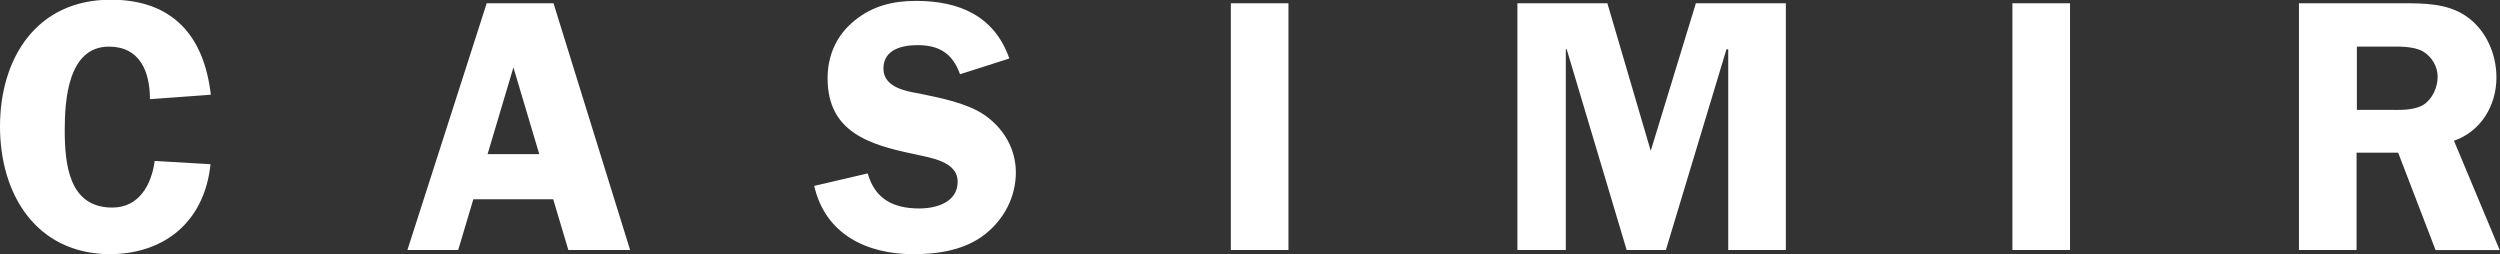 <?xml version="1.0" encoding="utf-8"?>
<svg version="1.1" id="Laag_1" xmlns="http://www.w3.org/2000/svg" xmlns:xlink="http://www.w3.org/1999/xlink" x="0px" y="0px" pointer-events="none"
	 viewBox="0 255 841.9 85.6" enable-background="new 0 255 841.9 85.6" xml:space="preserve">
<rect x="0" y="255" width="841.9" height="85.6" fill="#333333" stroke="none"/>
<path fill="#FFFFFF" d="M50.5,288.4c0-9.3-3.4-17.7-13.8-17.7c-13.8,0-14.9,18-14.9,28.1c0,11.5,1.4,26.1,16,26.1
	c9,0,13.2-7.6,14.3-15.7l18.8,1.1c-2,19.1-15.2,30.3-34.2,30.3C12.1,340.3,0,320.4,0,297.6c0-23,12.3-42.7,37.3-42.7
	c20.8,0,31.4,12.1,33.7,32L50.5,288.4z M212.2,339.2h-20.8l-5.1-17.1h-26.9l-5.1,17.1h-17.1l26.7-83.1h22.5L212.2,339.2z
	 M181.6,306.9l-8.7-29.2l-8.7,29.2H181.6z M323.3,280c-2.5-7-7-9.8-14.3-9.8c-5.1,0-11.5,1.4-11.5,7.9c0,6.2,7.3,7.6,12.1,8.4
	c6.7,1.4,15.7,3.1,21.6,7c6.7,4.5,10.9,11.5,10.9,19.6c0,8.1-3.9,15.7-10.4,20.8c-6.7,5.3-15.7,6.7-24.1,6.7
	c-15.7,0-29.7-6.7-33.4-23l18-4.2c2.5,8.7,8.7,11.8,17.4,11.8c5.6,0,12.9-2,12.9-9s-9.5-8.1-14.6-9.3c-14.9-3.1-29.2-7.3-29.2-25.5
	c0-7.9,3.1-14.6,9-19.4c6.2-5.1,13.2-6.7,20.8-6.7c14.6,0,26.4,5.1,31.4,19.4L323.3,280z M433.9,339.2h-19.4v-83.1h19.4V339.2z
	 M561,339.2h-13.2l-20.2-67.6h-0.3v67.6H511v-83.1h30.3l14.6,49.7l15.2-49.7h30.3v83.1H582v-67.6h-0.6L561,339.2z M697.1,339.2
	h-19.4v-83.1h19.4V339.2z M793.6,339.2h-19.4v-83.1h34.8c7.3,0,14.9,0,21.3,4.2c6.7,4.5,10.4,12.6,10.4,20.8
	c0,9.5-5.3,18.2-14.3,21.3l15.4,36.8h-21.6l-12.6-32.8h-14V339.2z M793.6,292h10.7c3.9,0,8.4,0.3,11.8-1.7c3.1-2,4.8-5.9,4.8-9.5
	c0-3.4-2-6.7-4.8-8.4c-3.4-2-8.7-1.7-12.3-1.7h-10.1V292z"/>
</svg>
